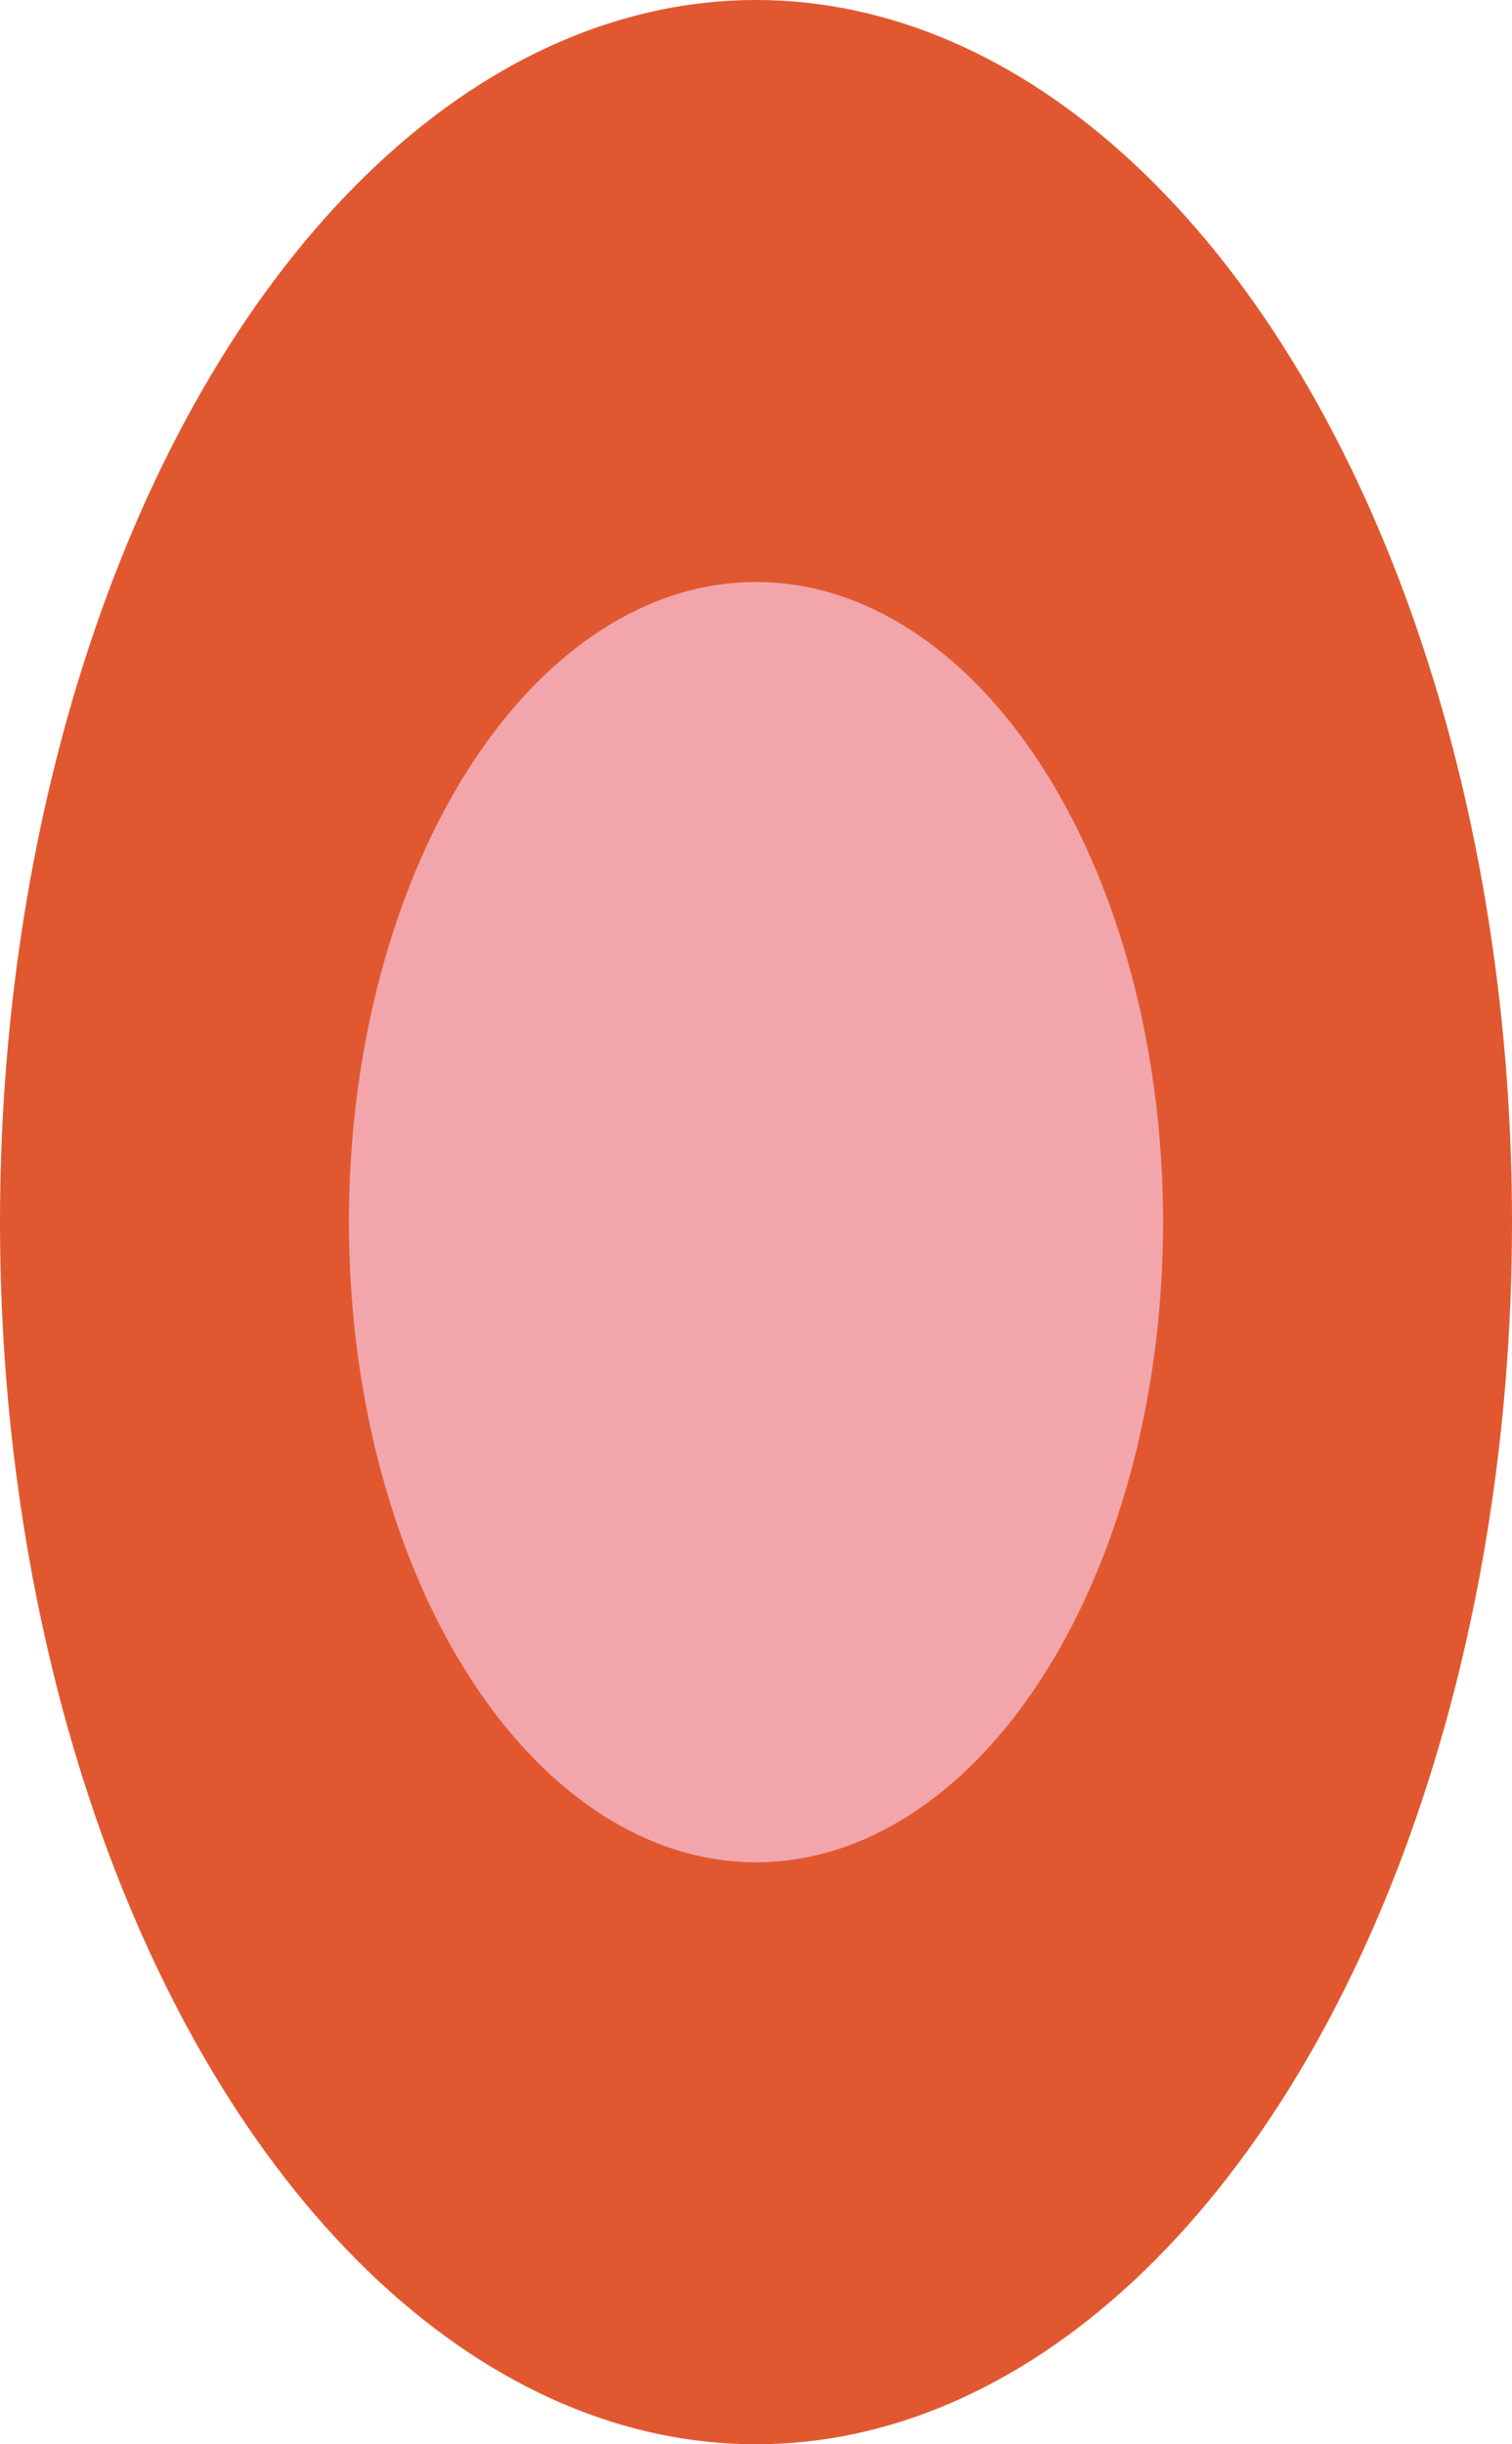 <?xml version="1.0" encoding="UTF-8"?> <svg xmlns="http://www.w3.org/2000/svg" width="156" height="252" viewBox="0 0 156 252" fill="none"> <ellipse cx="78" cy="126" rx="78" ry="126" transform="rotate(-180 78 126)" fill="#E15830"></ellipse> <ellipse cx="78" cy="126" rx="42" ry="66" transform="rotate(-180 78 126)" fill="#F2A6AB"></ellipse> </svg> 